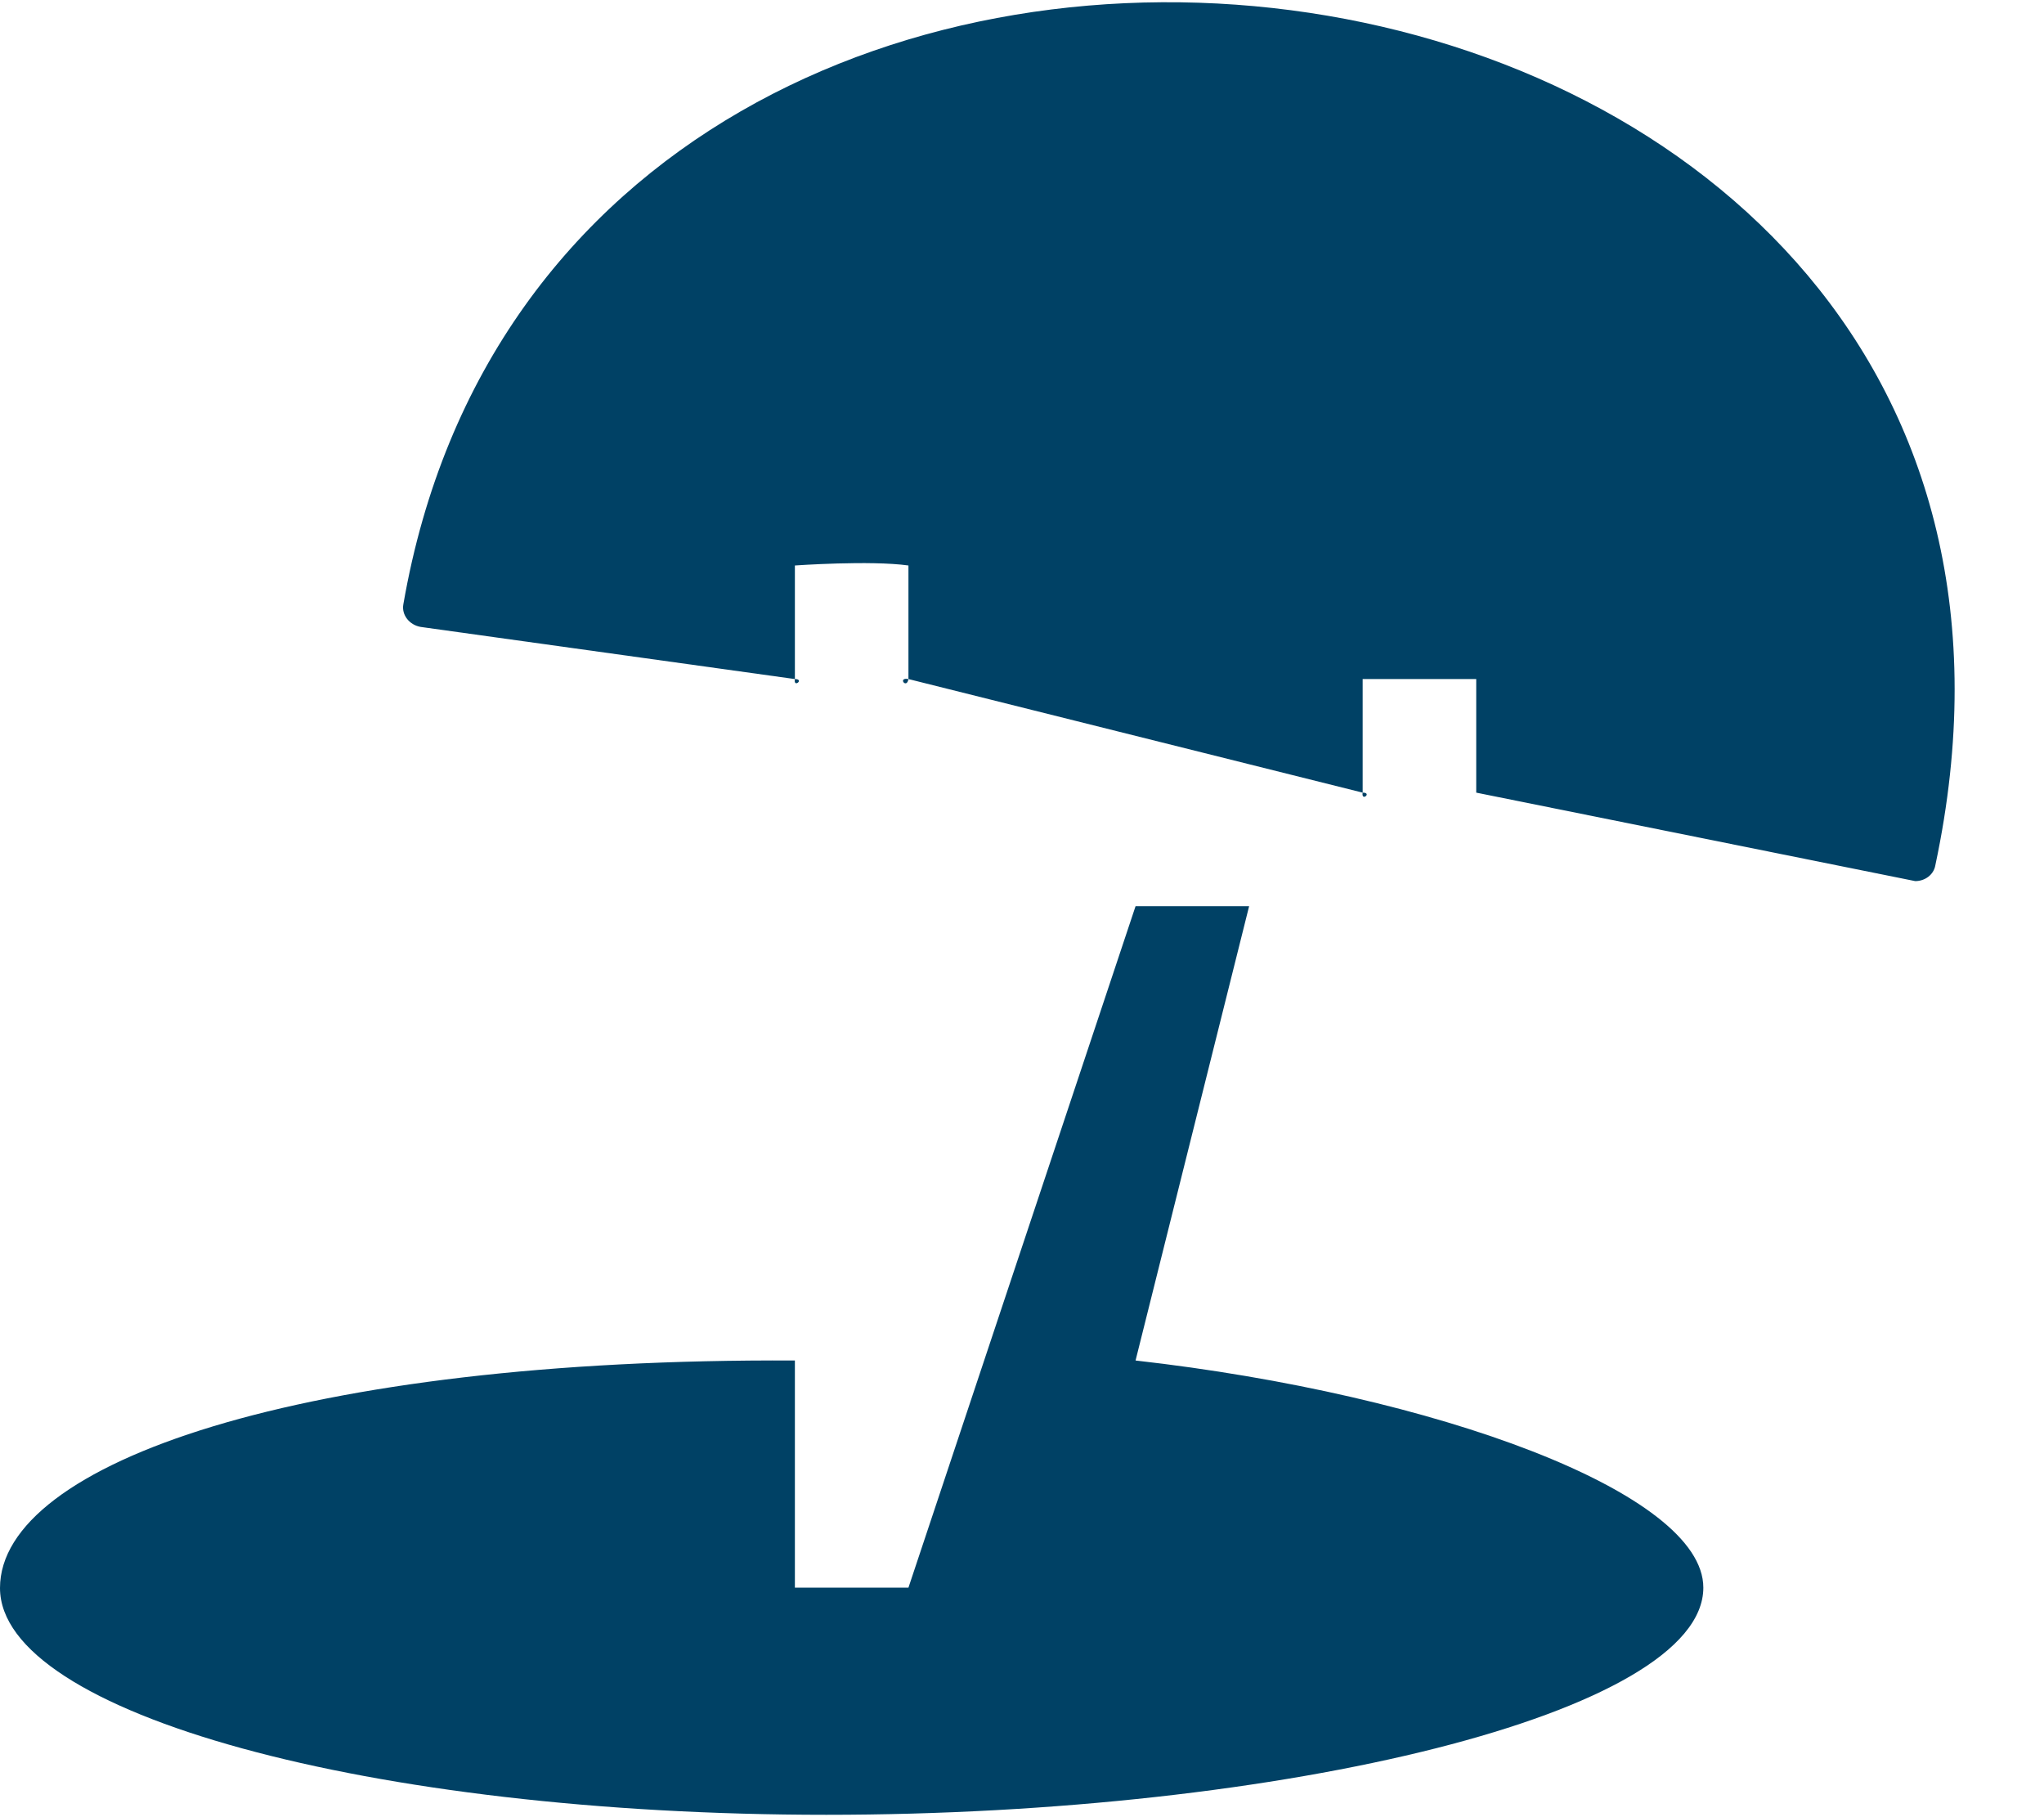 <?xml version="1.0" encoding="utf-8"?>
<!-- Generator: Adobe Illustrator 16.0.3, SVG Export Plug-In . SVG Version: 6.00 Build 0)  -->
<svg version="1.2" baseProfile="tiny" id="Layer_1" xmlns="http://www.w3.org/2000/svg" xmlns:xlink="http://www.w3.org/1999/xlink"
	 x="0px" y="0px" width="18px" height="16px" viewBox="0 0 18 16" xml:space="preserve">
<g>
	<path fill="#004165" d="M7.277,15.979c4.021,0,7.723-0.896,7.723-2c0-0.835-2.352-1.701-5-2l1-4h-1l-2,6H7v-2
		c-4.329-0.022-7,0.9-7,2.003S3.259,15.979,7.277,15.979z"/>
	<path fill="#004165" d="M3.552,5.321C3.535,5.414,3.605,5.503,3.705,5.52L7,5.979c0.087,0-0.015,0.083,0,0v-1c0,0,0.663-0.047,1,0
		v1c-0.016,0.093-0.099-0.018,0,0l4,1c0.087,0-0.014,0.082,0,0v-1h1v1c0,0-0.101-0.017,0,0l3.866,0.779
		c0.087,0,0.163-0.057,0.177-0.139C18.899-1.098,4.981-2.915,3.552,5.321z"/>
</g>
</svg>
